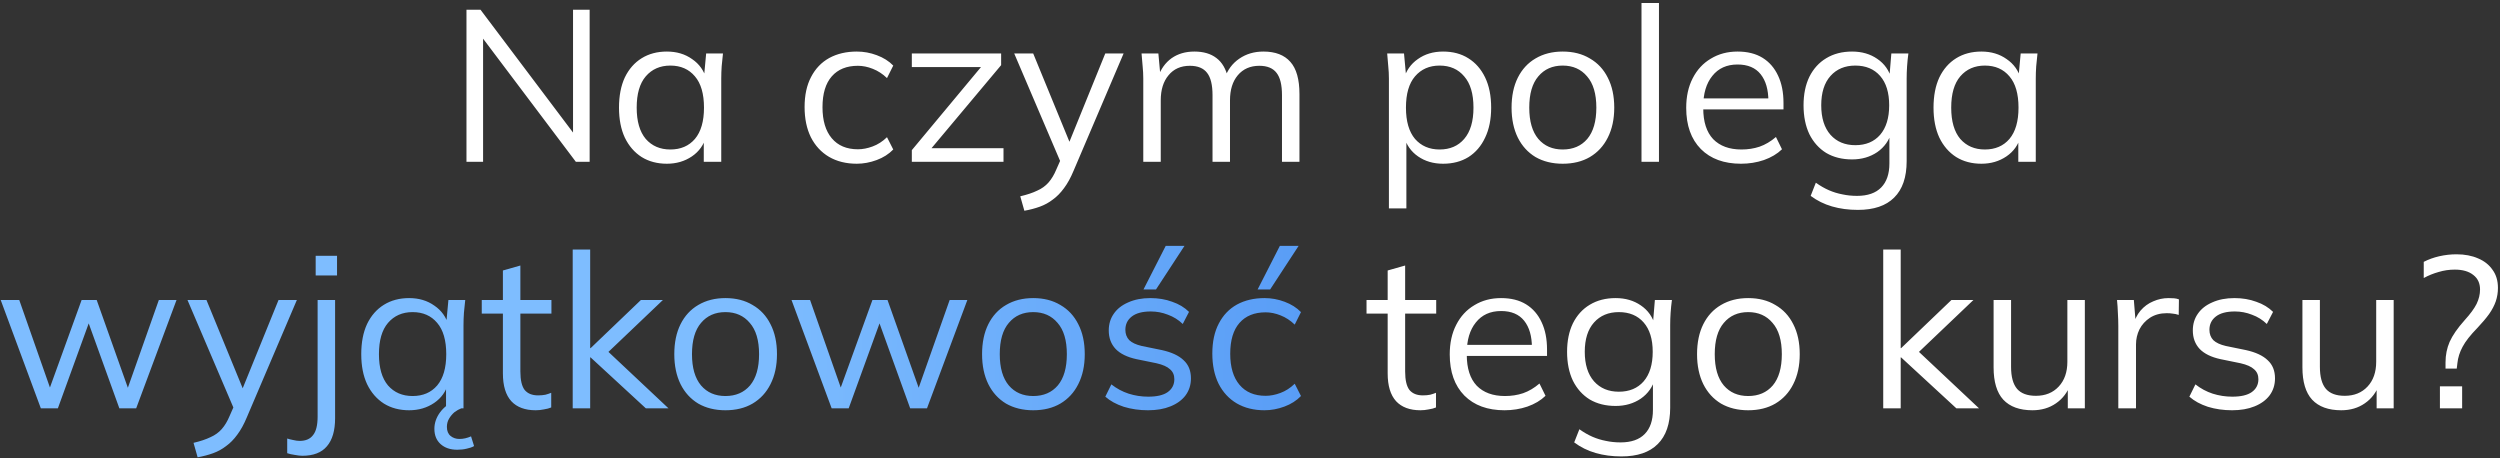 <?xml version="1.0" encoding="UTF-8"?> <svg xmlns="http://www.w3.org/2000/svg" width="649" height="119" viewBox="0 0 649 119" fill="none"><rect x="0" y="0" width="649" height="119" fill="#333333" stroke="none"/> <path d="M121.096 42V2.52H124.736L150.048 36.12H148.76V2.52H153.072V42H149.488L124.176 8.4H125.408V42H121.096ZM173.124 42.504C170.623 42.504 168.439 41.925 166.572 40.768C164.705 39.573 163.249 37.893 162.204 35.728C161.196 33.563 160.692 30.968 160.692 27.944C160.692 24.883 161.196 22.269 162.204 20.104C163.249 17.939 164.705 16.277 166.572 15.12C168.439 13.963 170.623 13.384 173.124 13.384C175.663 13.384 177.847 14.037 179.676 15.344C181.543 16.613 182.775 18.349 183.372 20.552H182.7L183.316 13.888H187.684C187.572 14.971 187.46 16.072 187.348 17.192C187.273 18.275 187.236 19.339 187.236 20.384V42H182.7V35.392H183.316C182.719 37.595 181.487 39.331 179.62 40.6C177.753 41.869 175.588 42.504 173.124 42.504ZM174.02 38.808C176.708 38.808 178.836 37.893 180.404 36.064C181.972 34.197 182.756 31.491 182.756 27.944C182.756 24.36 181.972 21.653 180.404 19.824C178.836 17.957 176.708 17.024 174.02 17.024C171.369 17.024 169.241 17.957 167.636 19.824C166.068 21.653 165.284 24.36 165.284 27.944C165.284 31.491 166.068 34.197 167.636 36.064C169.241 37.893 171.369 38.808 174.02 38.808ZM222.424 42.504C219.661 42.504 217.253 41.907 215.2 40.712C213.184 39.517 211.616 37.819 210.496 35.616C209.413 33.413 208.872 30.8 208.872 27.776C208.872 24.715 209.432 22.12 210.552 19.992C211.672 17.827 213.24 16.184 215.256 15.064C217.309 13.944 219.698 13.384 222.424 13.384C224.216 13.384 225.952 13.701 227.632 14.336C229.349 14.971 230.768 15.867 231.888 17.024L230.264 20.272C229.144 19.189 227.912 18.387 226.568 17.864C225.261 17.341 223.973 17.08 222.704 17.08C219.792 17.08 217.533 17.995 215.928 19.824C214.322 21.653 213.52 24.323 213.52 27.832C213.52 31.304 214.322 33.992 215.928 35.896C217.533 37.8 219.792 38.752 222.704 38.752C223.936 38.752 225.205 38.509 226.512 38.024C227.856 37.539 229.106 36.736 230.264 35.616L231.888 38.808C230.73 40.003 229.293 40.917 227.576 41.552C225.858 42.187 224.141 42.504 222.424 42.504ZM236.71 42V38.976L255.638 16.24L255.694 17.416H236.71V13.888H259.894V16.912L240.742 39.76L240.686 38.472H260.51V42H236.71ZM265.925 54.712L264.861 50.96C266.616 50.549 268.072 50.064 269.229 49.504C270.424 48.981 271.413 48.272 272.197 47.376C272.981 46.48 273.653 45.36 274.213 44.016L275.669 40.712L275.557 42.616L263.293 13.888H268.221L278.357 38.584H276.901L286.925 13.888H291.685L278.693 44.352C277.946 46.144 277.125 47.637 276.229 48.832C275.333 50.064 274.362 51.053 273.317 51.8C272.309 52.584 271.189 53.2 269.957 53.648C268.725 54.096 267.381 54.451 265.925 54.712ZM296.795 42V20.384C296.795 19.339 296.739 18.275 296.627 17.192C296.552 16.072 296.459 14.971 296.347 13.888H300.715L301.275 20.048H300.603C301.35 17.92 302.526 16.277 304.131 15.12C305.774 13.963 307.752 13.384 310.067 13.384C312.419 13.384 314.323 13.944 315.779 15.064C317.272 16.184 318.28 17.92 318.803 20.272H317.963C318.672 18.144 319.923 16.464 321.715 15.232C323.507 14 325.598 13.384 327.987 13.384C331.086 13.384 333.419 14.28 334.987 16.072C336.555 17.827 337.339 20.608 337.339 24.416V42H332.803V24.696C332.803 22.045 332.336 20.123 331.403 18.928C330.47 17.696 328.976 17.08 326.923 17.08C324.571 17.08 322.704 17.901 321.323 19.544C319.979 21.149 319.307 23.315 319.307 26.04V42H314.771V24.696C314.771 22.045 314.304 20.123 313.371 18.928C312.438 17.696 310.944 17.08 308.891 17.08C306.539 17.08 304.691 17.901 303.347 19.544C302.003 21.149 301.331 23.315 301.331 26.04V42H296.795ZM360.561 54.096V20.384C360.561 19.339 360.505 18.275 360.393 17.192C360.318 16.072 360.225 14.971 360.113 13.888H364.481L365.097 20.552H364.425C365.022 18.349 366.235 16.613 368.065 15.344C369.894 14.037 372.078 13.384 374.617 13.384C377.155 13.384 379.339 13.963 381.169 15.12C383.035 16.277 384.491 17.939 385.537 20.104C386.582 22.269 387.105 24.883 387.105 27.944C387.105 30.968 386.582 33.563 385.537 35.728C384.529 37.893 383.091 39.573 381.225 40.768C379.358 41.925 377.155 42.504 374.617 42.504C372.115 42.504 369.95 41.869 368.121 40.6C366.291 39.331 365.078 37.595 364.481 35.392H365.097V54.096H360.561ZM373.721 38.808C376.409 38.808 378.537 37.893 380.105 36.064C381.71 34.197 382.513 31.491 382.513 27.944C382.513 24.36 381.71 21.653 380.105 19.824C378.537 17.957 376.409 17.024 373.721 17.024C371.07 17.024 368.942 17.957 367.337 19.824C365.769 21.653 364.985 24.36 364.985 27.944C364.985 31.491 365.769 34.197 367.337 36.064C368.942 37.893 371.07 38.808 373.721 38.808ZM405.675 42.504C402.987 42.504 400.635 41.925 398.619 40.768C396.64 39.573 395.11 37.893 394.027 35.728C392.944 33.525 392.403 30.931 392.403 27.944C392.403 24.92 392.944 22.325 394.027 20.16C395.11 17.995 396.64 16.333 398.619 15.176C400.635 13.981 402.987 13.384 405.675 13.384C408.4 13.384 410.752 13.981 412.731 15.176C414.747 16.333 416.296 17.995 417.379 20.16C418.499 22.325 419.059 24.92 419.059 27.944C419.059 30.931 418.499 33.525 417.379 35.728C416.296 37.893 414.747 39.573 412.731 40.768C410.752 41.925 408.4 42.504 405.675 42.504ZM405.675 38.808C408.363 38.808 410.491 37.893 412.059 36.064C413.627 34.197 414.411 31.491 414.411 27.944C414.411 24.36 413.608 21.653 412.003 19.824C410.435 17.957 408.326 17.024 405.675 17.024C403.024 17.024 400.915 17.957 399.347 19.824C397.779 21.653 396.995 24.36 396.995 27.944C396.995 31.491 397.779 34.197 399.347 36.064C400.915 37.893 403.024 38.808 405.675 38.808ZM426.131 42V0.784H430.667V42H426.131ZM451.963 42.504C447.557 42.504 444.085 41.235 441.547 38.696C439.008 36.12 437.739 32.555 437.739 28C437.739 25.051 438.299 22.493 439.419 20.328C440.539 18.125 442.107 16.427 444.123 15.232C446.139 14 448.453 13.384 451.067 13.384C453.643 13.384 455.808 13.925 457.563 15.008C459.317 16.091 460.661 17.64 461.595 19.656C462.528 21.635 462.995 23.987 462.995 26.712V28.392H441.211V25.536H460.027L459.075 26.264C459.075 23.277 458.403 20.944 457.059 19.264C455.715 17.584 453.717 16.744 451.067 16.744C448.267 16.744 446.083 17.733 444.515 19.712C442.947 21.653 442.163 24.285 442.163 27.608V28.112C442.163 31.621 443.021 34.291 444.739 36.12C446.493 37.912 448.939 38.808 452.075 38.808C453.755 38.808 455.323 38.565 456.779 38.08C458.272 37.557 459.691 36.717 461.035 35.56L462.603 38.752C461.371 39.947 459.803 40.88 457.899 41.552C456.032 42.187 454.053 42.504 451.963 42.504ZM482.312 54.488C479.885 54.488 477.645 54.189 475.592 53.592C473.538 52.995 471.69 52.08 470.048 50.848L471.392 47.432C472.549 48.253 473.688 48.907 474.808 49.392C475.928 49.877 477.085 50.232 478.28 50.456C479.474 50.717 480.744 50.848 482.088 50.848C484.85 50.848 486.941 50.12 488.36 48.664C489.778 47.208 490.488 45.136 490.488 42.448V34.216H491.048C490.45 36.419 489.218 38.173 487.352 39.48C485.485 40.749 483.301 41.384 480.8 41.384C478.224 41.384 475.984 40.824 474.08 39.704C472.213 38.547 470.757 36.923 469.712 34.832C468.704 32.704 468.2 30.203 468.2 27.328C468.2 24.491 468.704 22.027 469.712 19.936C470.757 17.845 472.213 16.24 474.08 15.12C475.984 13.963 478.224 13.384 480.8 13.384C483.338 13.384 485.522 14.019 487.352 15.288C489.218 16.557 490.45 18.312 491.048 20.552L490.488 19.992L490.992 13.888H495.416C495.266 14.971 495.154 16.072 495.08 17.192C495.005 18.275 494.968 19.339 494.968 20.384V41.832C494.968 46.013 493.885 49.168 491.72 51.296C489.592 53.424 486.456 54.488 482.312 54.488ZM481.64 37.688C484.365 37.688 486.512 36.792 488.08 35C489.648 33.171 490.432 30.613 490.432 27.328C490.432 24.043 489.648 21.504 488.08 19.712C486.512 17.92 484.365 17.024 481.64 17.024C478.952 17.024 476.805 17.92 475.2 19.712C473.594 21.504 472.792 24.043 472.792 27.328C472.792 30.613 473.594 33.171 475.2 35C476.805 36.792 478.952 37.688 481.64 37.688ZM514.374 42.504C511.873 42.504 509.689 41.925 507.822 40.768C505.955 39.573 504.499 37.893 503.454 35.728C502.446 33.563 501.942 30.968 501.942 27.944C501.942 24.883 502.446 22.269 503.454 20.104C504.499 17.939 505.955 16.277 507.822 15.12C509.689 13.963 511.873 13.384 514.374 13.384C516.913 13.384 519.097 14.037 520.926 15.344C522.793 16.613 524.025 18.349 524.622 20.552H523.95L524.566 13.888H528.934C528.822 14.971 528.71 16.072 528.598 17.192C528.523 18.275 528.486 19.339 528.486 20.384V42H523.95V35.392H524.566C523.969 37.595 522.737 39.331 520.87 40.6C519.003 41.869 516.838 42.504 514.374 42.504ZM515.27 38.808C517.958 38.808 520.086 37.893 521.654 36.064C523.222 34.197 524.006 31.491 524.006 27.944C524.006 24.36 523.222 21.653 521.654 19.824C520.086 17.957 517.958 17.024 515.27 17.024C512.619 17.024 510.491 17.957 508.886 19.824C507.318 21.653 506.534 24.36 506.534 27.944C506.534 31.491 507.318 34.197 508.886 36.064C510.491 37.893 512.619 38.808 515.27 38.808ZM368.751 106.504C365.989 106.504 363.879 105.72 362.423 104.152C360.967 102.547 360.239 100.139 360.239 96.928V81.416H354.751V77.888H360.239V70.216L364.775 68.928V77.888H372.839V81.416H364.775V96.424C364.775 98.664 365.149 100.269 365.895 101.24C366.679 102.173 367.837 102.64 369.367 102.64C370.077 102.64 370.711 102.584 371.271 102.472C371.831 102.323 372.335 102.155 372.783 101.968V105.776C372.261 106 371.626 106.168 370.879 106.28C370.17 106.429 369.461 106.504 368.751 106.504ZM390.576 106.504C386.171 106.504 382.699 105.235 380.16 102.696C377.621 100.12 376.352 96.555 376.352 92C376.352 89.051 376.912 86.493 378.032 84.328C379.152 82.125 380.72 80.427 382.736 79.232C384.752 78 387.067 77.384 389.68 77.384C392.256 77.384 394.421 77.925 396.176 79.008C397.931 80.091 399.275 81.64 400.208 83.656C401.141 85.635 401.608 87.987 401.608 90.712V92.392H379.824V89.536H398.64L397.688 90.264C397.688 87.277 397.016 84.944 395.672 83.264C394.328 81.584 392.331 80.744 389.68 80.744C386.88 80.744 384.696 81.733 383.128 83.712C381.56 85.653 380.776 88.285 380.776 91.608V92.112C380.776 95.621 381.635 98.291 383.352 100.12C385.107 101.912 387.552 102.808 390.688 102.808C392.368 102.808 393.936 102.565 395.392 102.08C396.885 101.557 398.304 100.717 399.648 99.56L401.216 102.752C399.984 103.947 398.416 104.88 396.512 105.552C394.645 106.187 392.667 106.504 390.576 106.504ZM420.925 118.488C418.498 118.488 416.258 118.189 414.205 117.592C412.152 116.995 410.304 116.08 408.661 114.848L410.005 111.432C411.162 112.253 412.301 112.907 413.421 113.392C414.541 113.877 415.698 114.232 416.893 114.456C418.088 114.717 419.357 114.848 420.701 114.848C423.464 114.848 425.554 114.12 426.973 112.664C428.392 111.208 429.101 109.136 429.101 106.448V98.216H429.661C429.064 100.419 427.832 102.173 425.965 103.48C424.098 104.749 421.914 105.384 419.413 105.384C416.837 105.384 414.597 104.824 412.693 103.704C410.826 102.547 409.37 100.923 408.325 98.832C407.317 96.704 406.813 94.203 406.813 91.328C406.813 88.491 407.317 86.027 408.325 83.936C409.37 81.845 410.826 80.24 412.693 79.12C414.597 77.963 416.837 77.384 419.413 77.384C421.952 77.384 424.136 78.019 425.965 79.288C427.832 80.557 429.064 82.312 429.661 84.552L429.101 83.992L429.605 77.888H434.029C433.88 78.971 433.768 80.072 433.693 81.192C433.618 82.275 433.581 83.339 433.581 84.384V105.832C433.581 110.013 432.498 113.168 430.333 115.296C428.205 117.424 425.069 118.488 420.925 118.488ZM420.253 101.688C422.978 101.688 425.125 100.792 426.693 99C428.261 97.171 429.045 94.613 429.045 91.328C429.045 88.043 428.261 85.504 426.693 83.712C425.125 81.92 422.978 81.024 420.253 81.024C417.565 81.024 415.418 81.92 413.813 83.712C412.208 85.504 411.405 88.043 411.405 91.328C411.405 94.613 412.208 97.171 413.813 99C415.418 100.792 417.565 101.688 420.253 101.688ZM453.827 106.504C451.139 106.504 448.787 105.925 446.771 104.768C444.793 103.573 443.262 101.893 442.179 99.728C441.097 97.525 440.555 94.931 440.555 91.944C440.555 88.92 441.097 86.325 442.179 84.16C443.262 81.995 444.793 80.333 446.771 79.176C448.787 77.981 451.139 77.384 453.827 77.384C456.553 77.384 458.905 77.981 460.883 79.176C462.899 80.333 464.449 81.995 465.531 84.16C466.651 86.325 467.211 88.92 467.211 91.944C467.211 94.931 466.651 97.525 465.531 99.728C464.449 101.893 462.899 103.573 460.883 104.768C458.905 105.925 456.553 106.504 453.827 106.504ZM453.827 102.808C456.515 102.808 458.643 101.893 460.211 100.064C461.779 98.197 462.563 95.491 462.563 91.944C462.563 88.36 461.761 85.653 460.155 83.824C458.587 81.957 456.478 81.024 453.827 81.024C451.177 81.024 449.067 81.957 447.499 83.824C445.931 85.653 445.147 88.36 445.147 91.944C445.147 95.491 445.931 98.197 447.499 100.064C449.067 101.893 451.177 102.808 453.827 102.808ZM488.885 106V64.784H493.421V90.376H493.533L506.581 77.888H512.293L496.893 92.56L497.005 90.264L513.749 106H507.869L493.533 92.784H493.421V106H488.885ZM527.617 106.504C524.295 106.504 521.775 105.589 520.057 103.76C518.377 101.931 517.537 99.131 517.537 95.36V77.888H522.073V95.248C522.073 97.824 522.596 99.728 523.641 100.96C524.687 102.155 526.311 102.752 528.513 102.752C530.977 102.752 532.956 101.949 534.449 100.344C535.943 98.739 536.689 96.592 536.689 93.904V77.888H541.225V106H536.801V99.672H537.529C536.745 101.837 535.476 103.517 533.721 104.712C532.004 105.907 529.969 106.504 527.617 106.504ZM549.914 106V84.664C549.914 83.544 549.876 82.405 549.802 81.248C549.764 80.091 549.69 78.971 549.578 77.888H553.946L554.506 84.72L553.722 84.776C554.095 83.096 554.748 81.715 555.682 80.632C556.615 79.549 557.716 78.747 558.986 78.224C560.255 77.664 561.58 77.384 562.962 77.384C563.522 77.384 564.007 77.403 564.418 77.44C564.866 77.477 565.276 77.571 565.65 77.72L565.594 81.752C565.034 81.565 564.511 81.453 564.026 81.416C563.578 81.341 563.055 81.304 562.458 81.304C560.815 81.304 559.378 81.696 558.146 82.48C556.951 83.264 556.036 84.272 555.402 85.504C554.804 86.736 554.506 88.043 554.506 89.424V106H549.914ZM579.448 106.504C577.208 106.504 575.117 106.205 573.176 105.608C571.235 104.973 569.629 104.096 568.36 102.976L569.928 99.784C571.309 100.867 572.803 101.669 574.408 102.192C576.051 102.715 577.749 102.976 579.504 102.976C581.744 102.976 583.424 102.584 584.544 101.8C585.701 100.979 586.28 99.859 586.28 98.44C586.28 97.357 585.907 96.499 585.16 95.864C584.451 95.192 583.275 94.669 581.632 94.296L576.424 93.232C574.035 92.709 572.243 91.832 571.048 90.6C569.853 89.331 569.256 87.725 569.256 85.784C569.256 84.141 569.685 82.704 570.544 81.472C571.403 80.203 572.653 79.213 574.296 78.504C575.939 77.757 577.861 77.384 580.064 77.384C582.117 77.384 584.003 77.701 585.72 78.336C587.475 78.933 588.931 79.811 590.088 80.968L588.464 84.104C587.344 83.021 586.056 82.219 584.6 81.696C583.181 81.136 581.707 80.856 580.176 80.856C577.973 80.856 576.312 81.304 575.192 82.2C574.109 83.059 573.568 84.197 573.568 85.616C573.568 86.699 573.904 87.595 574.576 88.304C575.285 88.976 576.368 89.48 577.824 89.816L583.032 90.88C585.571 91.44 587.456 92.317 588.688 93.512C589.957 94.669 590.592 96.237 590.592 98.216C590.592 99.896 590.125 101.371 589.192 102.64C588.259 103.872 586.952 104.824 585.272 105.496C583.629 106.168 581.688 106.504 579.448 106.504ZM607.789 106.504C604.466 106.504 601.946 105.589 600.229 103.76C598.549 101.931 597.709 99.131 597.709 95.36V77.888H602.245V95.248C602.245 97.824 602.768 99.728 603.813 100.96C604.858 102.155 606.482 102.752 608.685 102.752C611.149 102.752 613.128 101.949 614.621 100.344C616.114 98.739 616.861 96.592 616.861 93.904V77.888H621.397V106H616.973V99.672H617.701C616.917 101.837 615.648 103.517 613.893 104.712C612.176 105.907 610.141 106.504 607.789 106.504ZM634.859 95.696V94.072C634.859 92.168 635.213 90.395 635.923 88.752C636.669 87.072 637.976 85.187 639.843 83.096C641.299 81.491 642.325 80.091 642.923 78.896C643.52 77.664 643.819 76.413 643.819 75.144C643.819 73.539 643.24 72.288 642.083 71.392C640.925 70.459 639.32 69.992 637.267 69.992C635.811 69.992 634.411 70.197 633.067 70.608C631.723 70.981 630.435 71.504 629.203 72.176V67.976C630.435 67.341 631.779 66.856 633.235 66.52C634.728 66.184 636.221 66.016 637.715 66.016C639.843 66.016 641.709 66.371 643.315 67.08C644.92 67.752 646.171 68.741 647.067 70.048C648 71.317 648.467 72.885 648.467 74.752C648.467 75.947 648.28 77.104 647.907 78.224C647.533 79.307 646.955 80.408 646.171 81.528C645.387 82.611 644.379 83.805 643.147 85.112C641.317 86.979 640.029 88.621 639.283 90.04C638.536 91.421 638.088 92.84 637.939 94.296L637.771 95.696H634.859ZM633.403 106V100.288H639.171V106H633.403Z" fill="white"></path> <path d="M10.6 106L0.184 77.888H5L13.68 102.64H12.224L21.184 77.888H25.104L33.896 102.64H32.496L41.232 77.888H45.824L35.352 106H30.984L21.912 80.856H24.152L15.024 106H10.6ZM51.304 118.712L50.24 114.96C51.995 114.549 53.451 114.064 54.608 113.504C55.803 112.981 56.792 112.272 57.576 111.376C58.36 110.48 59.032 109.36 59.592 108.016L61.048 104.712L60.936 106.616L48.672 77.888H53.6L63.736 102.584H62.28L72.304 77.888H77.064L64.072 108.352C63.325 110.144 62.504 111.637 61.608 112.832C60.712 114.064 59.741 115.053 58.696 115.8C57.688 116.584 56.568 117.2 55.336 117.648C54.104 118.096 52.76 118.451 51.304 118.712ZM78.478 118.32C77.955 118.32 77.302 118.245 76.518 118.096C75.734 117.984 75.081 117.835 74.558 117.648V113.84C75.006 113.989 75.529 114.12 76.126 114.232C76.723 114.381 77.283 114.456 77.806 114.456C79.374 114.456 80.531 113.952 81.278 112.944C82.062 111.973 82.454 110.368 82.454 108.128V77.888H86.99V108.576C86.99 111.787 86.281 114.213 84.862 115.856C83.481 117.499 81.353 118.32 78.478 118.32ZM81.95 71.504V66.408H87.494V71.504H81.95ZM106.214 106.504C103.712 106.504 101.528 105.925 99.662 104.768C97.795 103.573 96.339 101.893 95.294 99.728C94.286 97.563 93.782 94.968 93.782 91.944C93.782 88.883 94.286 86.269 95.294 84.104C96.339 81.939 97.795 80.277 99.662 79.12C101.528 77.963 103.712 77.384 106.214 77.384C108.752 77.384 110.936 78.037 112.766 79.344C114.632 80.613 115.864 82.349 116.462 84.552H115.79L116.406 77.888H120.774C120.662 78.971 120.55 80.072 120.438 81.192C120.363 82.275 120.326 83.339 120.326 84.384V106H115.79V99.392H116.406C115.808 101.595 114.576 103.331 112.71 104.6C110.843 105.869 108.678 106.504 106.214 106.504ZM107.11 102.808C109.798 102.808 111.926 101.893 113.494 100.064C115.062 98.197 115.846 95.491 115.846 91.944C115.846 88.36 115.062 85.653 113.494 83.824C111.926 81.957 109.798 81.024 107.11 81.024C104.459 81.024 102.331 81.957 100.726 83.824C99.158 85.653 98.374 88.36 98.374 91.944C98.374 95.491 99.158 98.197 100.726 100.064C102.331 101.893 104.459 102.808 107.11 102.808ZM118.702 116.752C116.91 116.752 115.472 116.267 114.39 115.296C113.307 114.325 112.766 113 112.766 111.32C112.766 109.827 113.251 108.408 114.222 107.064C115.192 105.757 116.499 104.731 118.142 103.984L119.766 106C119.168 106.224 118.571 106.56 117.974 107.008C117.414 107.493 116.947 108.053 116.574 108.688C116.2 109.323 116.014 110.032 116.014 110.816C116.014 111.861 116.331 112.645 116.966 113.168C117.6 113.691 118.366 113.952 119.262 113.952C119.784 113.952 120.288 113.896 120.774 113.784C121.259 113.672 121.763 113.504 122.286 113.28L123.07 115.8C122.547 116.099 121.912 116.323 121.166 116.472C120.419 116.659 119.598 116.752 118.702 116.752ZM139.064 106.504C136.301 106.504 134.192 105.72 132.736 104.152C131.28 102.547 130.552 100.139 130.552 96.928V81.416H125.064V77.888H130.552V70.216L135.088 68.928V77.888H143.152V81.416H135.088V96.424C135.088 98.664 135.461 100.269 136.208 101.24C136.992 102.173 138.149 102.64 139.68 102.64C140.389 102.64 141.024 102.584 141.584 102.472C142.144 102.323 142.648 102.155 143.096 101.968V105.776C142.573 106 141.939 106.168 141.192 106.28C140.483 106.429 139.773 106.504 139.064 106.504ZM148.674 106V64.784H153.21V90.376H153.322L166.37 77.888H172.082L156.682 92.56L156.794 90.264L173.538 106H167.658L153.322 92.784H153.21V106H148.674ZM188.319 106.504C185.631 106.504 183.279 105.925 181.263 104.768C179.285 103.573 177.754 101.893 176.671 99.728C175.589 97.525 175.047 94.931 175.047 91.944C175.047 88.92 175.589 86.325 176.671 84.16C177.754 81.995 179.285 80.333 181.263 79.176C183.279 77.981 185.631 77.384 188.319 77.384C191.045 77.384 193.397 77.981 195.375 79.176C197.391 80.333 198.941 81.995 200.023 84.16C201.143 86.325 201.703 88.92 201.703 91.944C201.703 94.931 201.143 97.525 200.023 99.728C198.941 101.893 197.391 103.573 195.375 104.768C193.397 105.925 191.045 106.504 188.319 106.504ZM188.319 102.808C191.007 102.808 193.135 101.893 194.703 100.064C196.271 98.197 197.055 95.491 197.055 91.944C197.055 88.36 196.253 85.653 194.647 83.824C193.079 81.957 190.97 81.024 188.319 81.024C185.669 81.024 183.559 81.957 181.991 83.824C180.423 85.653 179.639 88.36 179.639 91.944C179.639 95.491 180.423 98.197 181.991 100.064C183.559 101.893 185.669 102.808 188.319 102.808ZM215.897 106L205.481 77.888H210.297L218.977 102.64H217.521L226.481 77.888H230.401L239.193 102.64H237.793L246.529 77.888H251.121L240.649 106H236.281L227.209 80.856H229.449L220.321 106H215.897ZM268.218 106.504C265.53 106.504 263.178 105.925 261.162 104.768C259.183 103.573 257.652 101.893 256.57 99.728C255.487 97.525 254.946 94.931 254.946 91.944C254.946 88.92 255.487 86.325 256.57 84.16C257.652 81.995 259.183 80.333 261.162 79.176C263.178 77.981 265.53 77.384 268.218 77.384C270.943 77.384 273.295 77.981 275.274 79.176C277.29 80.333 278.839 81.995 279.922 84.16C281.042 86.325 281.602 88.92 281.602 91.944C281.602 94.931 281.042 97.525 279.922 99.728C278.839 101.893 277.29 103.573 275.274 104.768C273.295 105.925 270.943 106.504 268.218 106.504ZM268.218 102.808C270.906 102.808 273.034 101.893 274.602 100.064C276.17 98.197 276.954 95.491 276.954 91.944C276.954 88.36 276.151 85.653 274.546 83.824C272.978 81.957 270.868 81.024 268.218 81.024C265.567 81.024 263.458 81.957 261.89 83.824C260.322 85.653 259.538 88.36 259.538 91.944C259.538 95.491 260.322 98.197 261.89 100.064C263.458 101.893 265.567 102.808 268.218 102.808ZM298.026 106.504C295.786 106.504 293.695 106.205 291.754 105.608C289.813 104.973 288.207 104.096 286.938 102.976L288.506 99.784C289.887 100.867 291.381 101.669 292.986 102.192C294.629 102.715 296.327 102.976 298.082 102.976C300.322 102.976 302.002 102.584 303.122 101.8C304.279 100.979 304.858 99.859 304.858 98.44C304.858 97.357 304.485 96.499 303.738 95.864C303.029 95.192 301.853 94.669 300.21 94.296L295.002 93.232C292.613 92.709 290.821 91.832 289.626 90.6C288.431 89.331 287.834 87.725 287.834 85.784C287.834 84.141 288.263 82.704 289.122 81.472C289.981 80.203 291.231 79.213 292.874 78.504C294.517 77.757 296.439 77.384 298.642 77.384C300.695 77.384 302.581 77.701 304.298 78.336C306.053 78.933 307.509 79.811 308.666 80.968L307.042 84.104C305.922 83.021 304.634 82.219 303.178 81.696C301.759 81.136 300.285 80.856 298.754 80.856C296.551 80.856 294.89 81.304 293.77 82.2C292.687 83.059 292.146 84.197 292.146 85.616C292.146 86.699 292.482 87.595 293.154 88.304C293.863 88.976 294.946 89.48 296.402 89.816L301.61 90.88C304.149 91.44 306.034 92.317 307.266 93.512C308.535 94.669 309.17 96.237 309.17 98.216C309.17 99.896 308.703 101.371 307.77 102.64C306.837 103.872 305.53 104.824 303.85 105.496C302.207 106.168 300.266 106.504 298.026 106.504ZM296.85 75.144L302.618 63.832H307.49L300.098 75.144H296.85ZM328.271 106.504C325.509 106.504 323.101 105.907 321.047 104.712C319.031 103.517 317.463 101.819 316.343 99.616C315.261 97.413 314.719 94.8 314.719 91.776C314.719 88.715 315.279 86.12 316.399 83.992C317.519 81.827 319.087 80.184 321.103 79.064C323.157 77.944 325.546 77.384 328.271 77.384C330.063 77.384 331.799 77.701 333.479 78.336C335.197 78.971 336.615 79.867 337.735 81.024L336.111 84.272C334.991 83.189 333.759 82.387 332.415 81.864C331.109 81.341 329.821 81.08 328.551 81.08C325.639 81.08 323.381 81.995 321.775 83.824C320.17 85.653 319.367 88.323 319.367 91.832C319.367 95.304 320.17 97.992 321.775 99.896C323.381 101.8 325.639 102.752 328.551 102.752C329.783 102.752 331.053 102.509 332.359 102.024C333.703 101.539 334.954 100.736 336.111 99.616L337.735 102.808C336.578 104.003 335.141 104.917 333.423 105.552C331.706 106.187 329.989 106.504 328.271 106.504ZM326.479 75.144L332.247 63.832H337.119L329.727 75.144H326.479Z" fill="url(#paint0_linear_1730_4030)"></path> <defs> <linearGradient id="paint0_linear_1730_4030" x1="197.116" y1="27" x2="653.037" y2="44.61" gradientUnits="userSpaceOnUse"> <stop stop-color="#7EBDFF"></stop> <stop offset="1" stop-color="#0857E2"></stop> </linearGradient> </defs> </svg> 